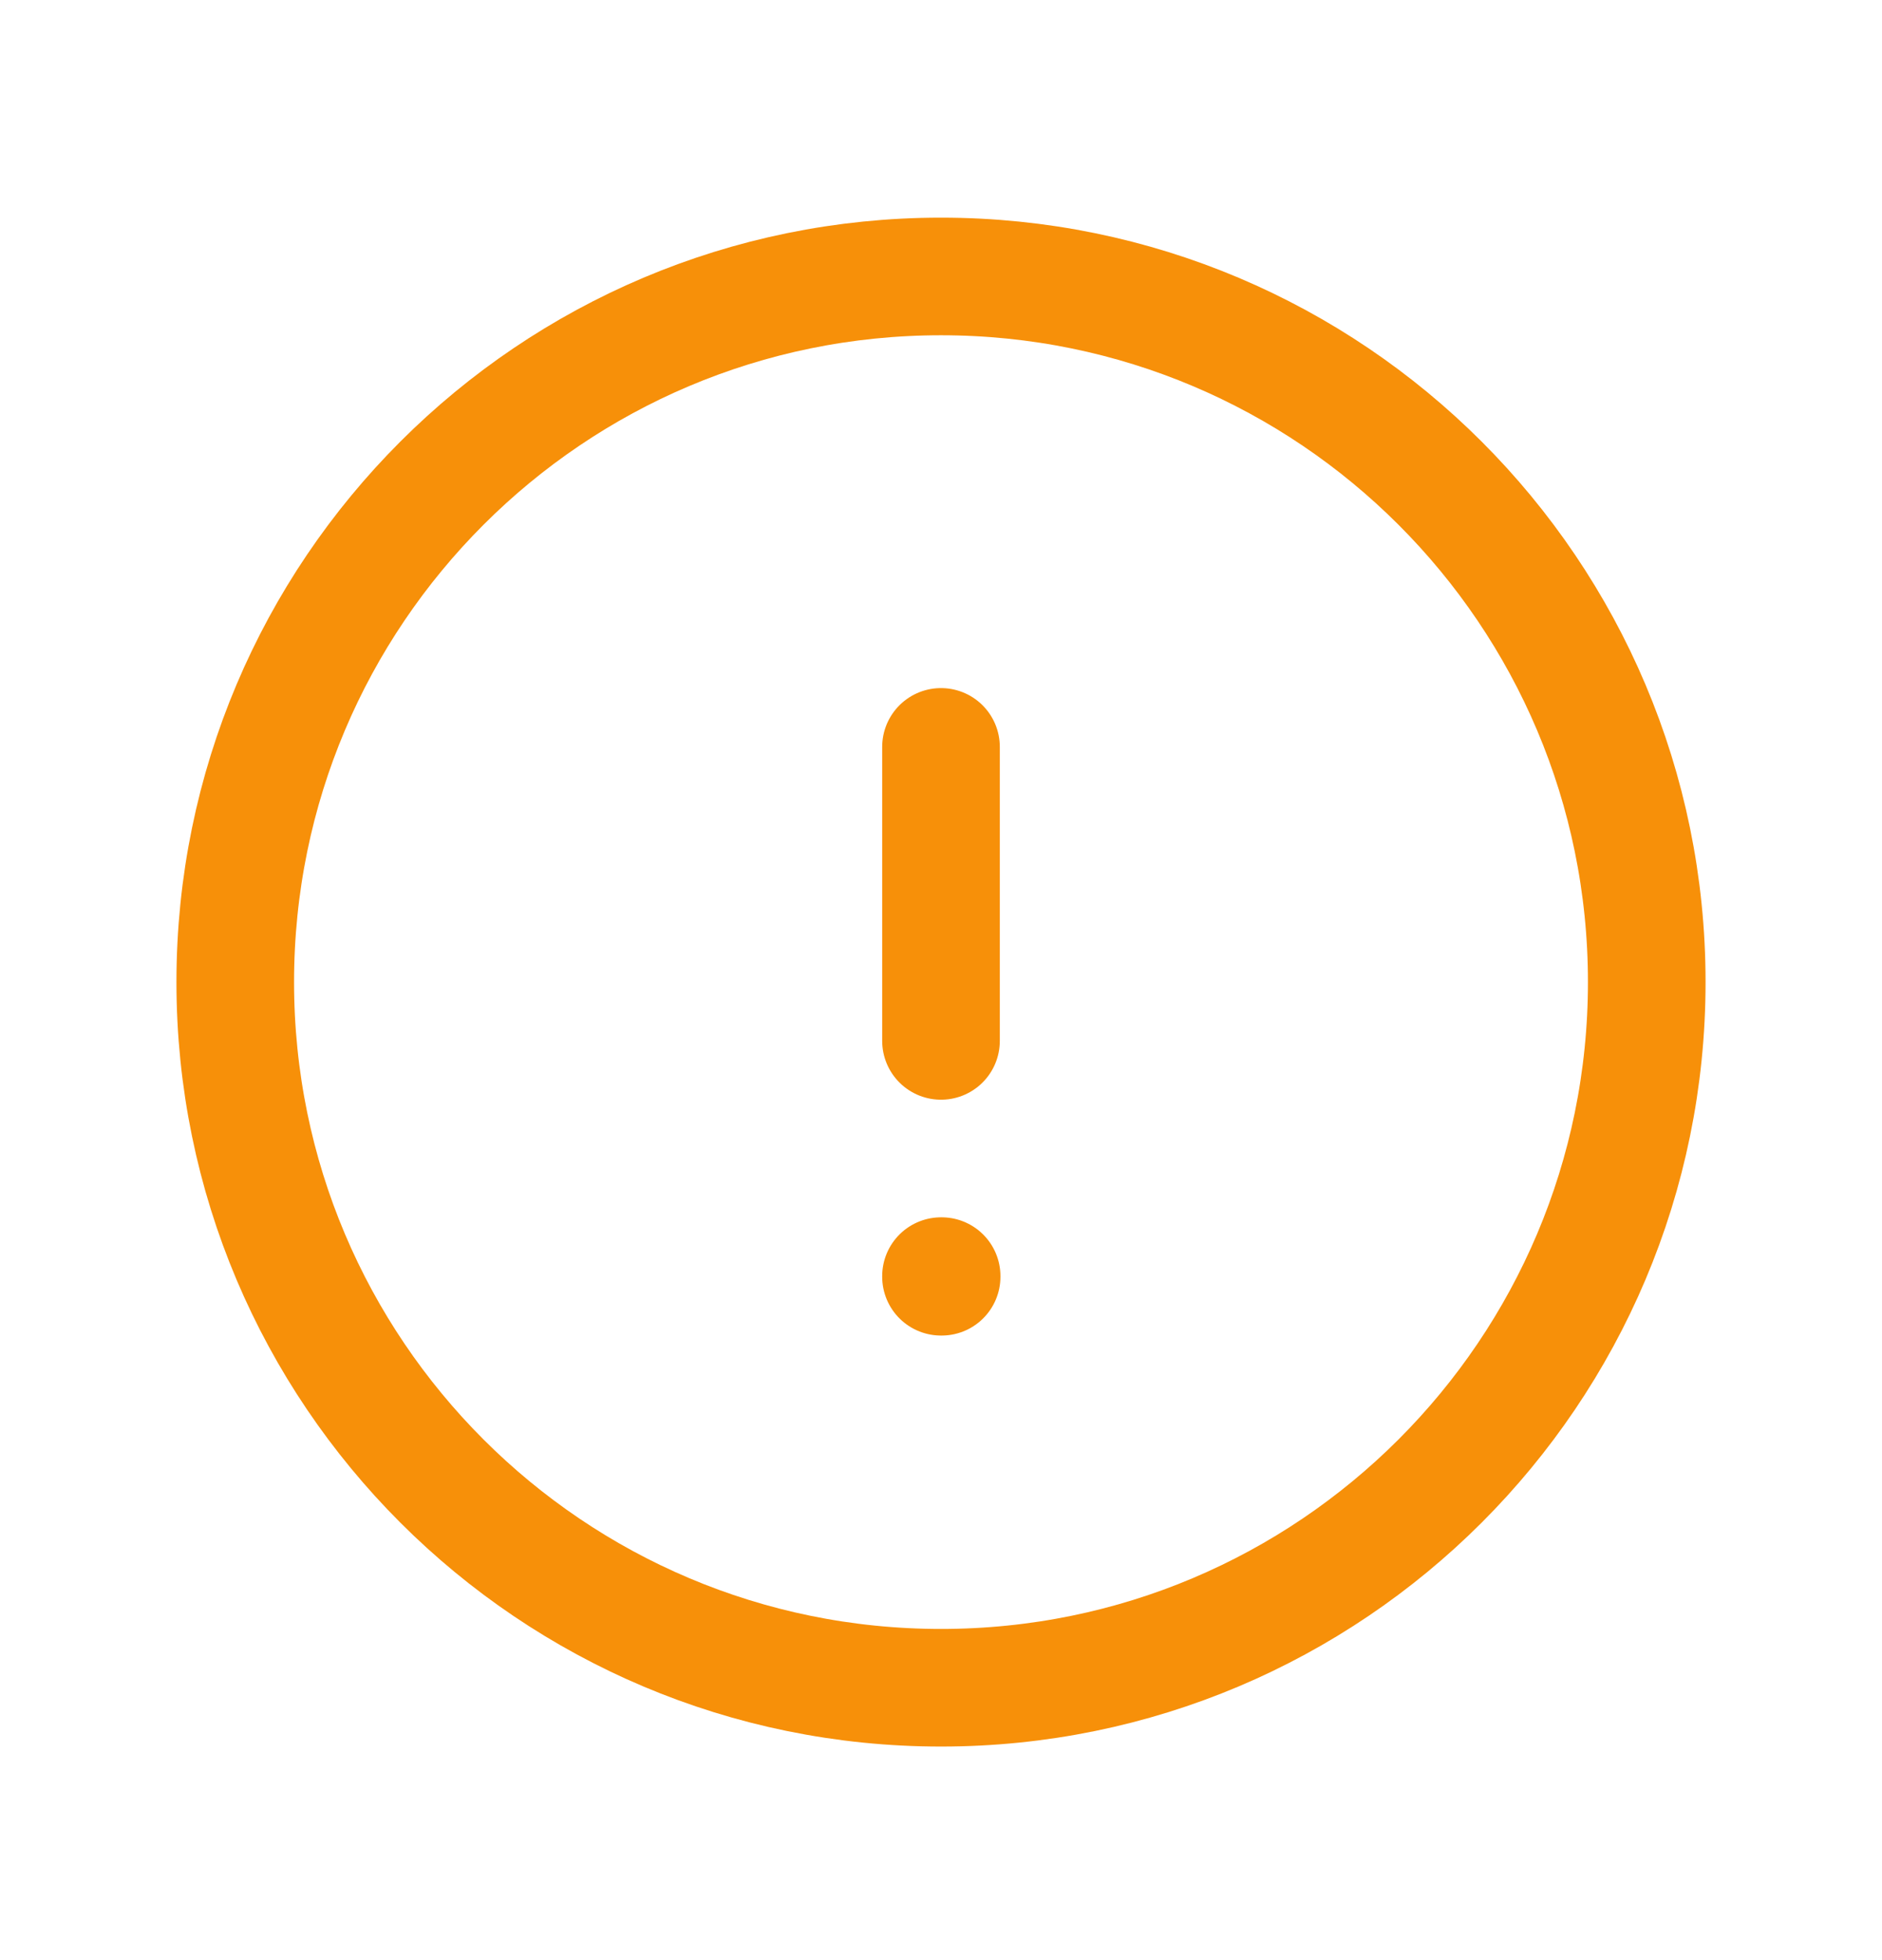 <svg width="24" height="25" viewBox="0 0 24 25" fill="none" xmlns="http://www.w3.org/2000/svg">
<path d="M12 9.526V13.276M21 12.526C21 17.497 16.971 21.526 12 21.526C7.029 21.526 3 17.497 3 12.526C3 7.556 7.029 3.526 12 3.526C16.971 3.526 21 7.556 21 12.526ZM12 16.276H12.008V16.284H12V16.276Z" stroke="#F79009" stroke-width="1.5" stroke-linecap="round" stroke-linejoin="round"/>
</svg>
